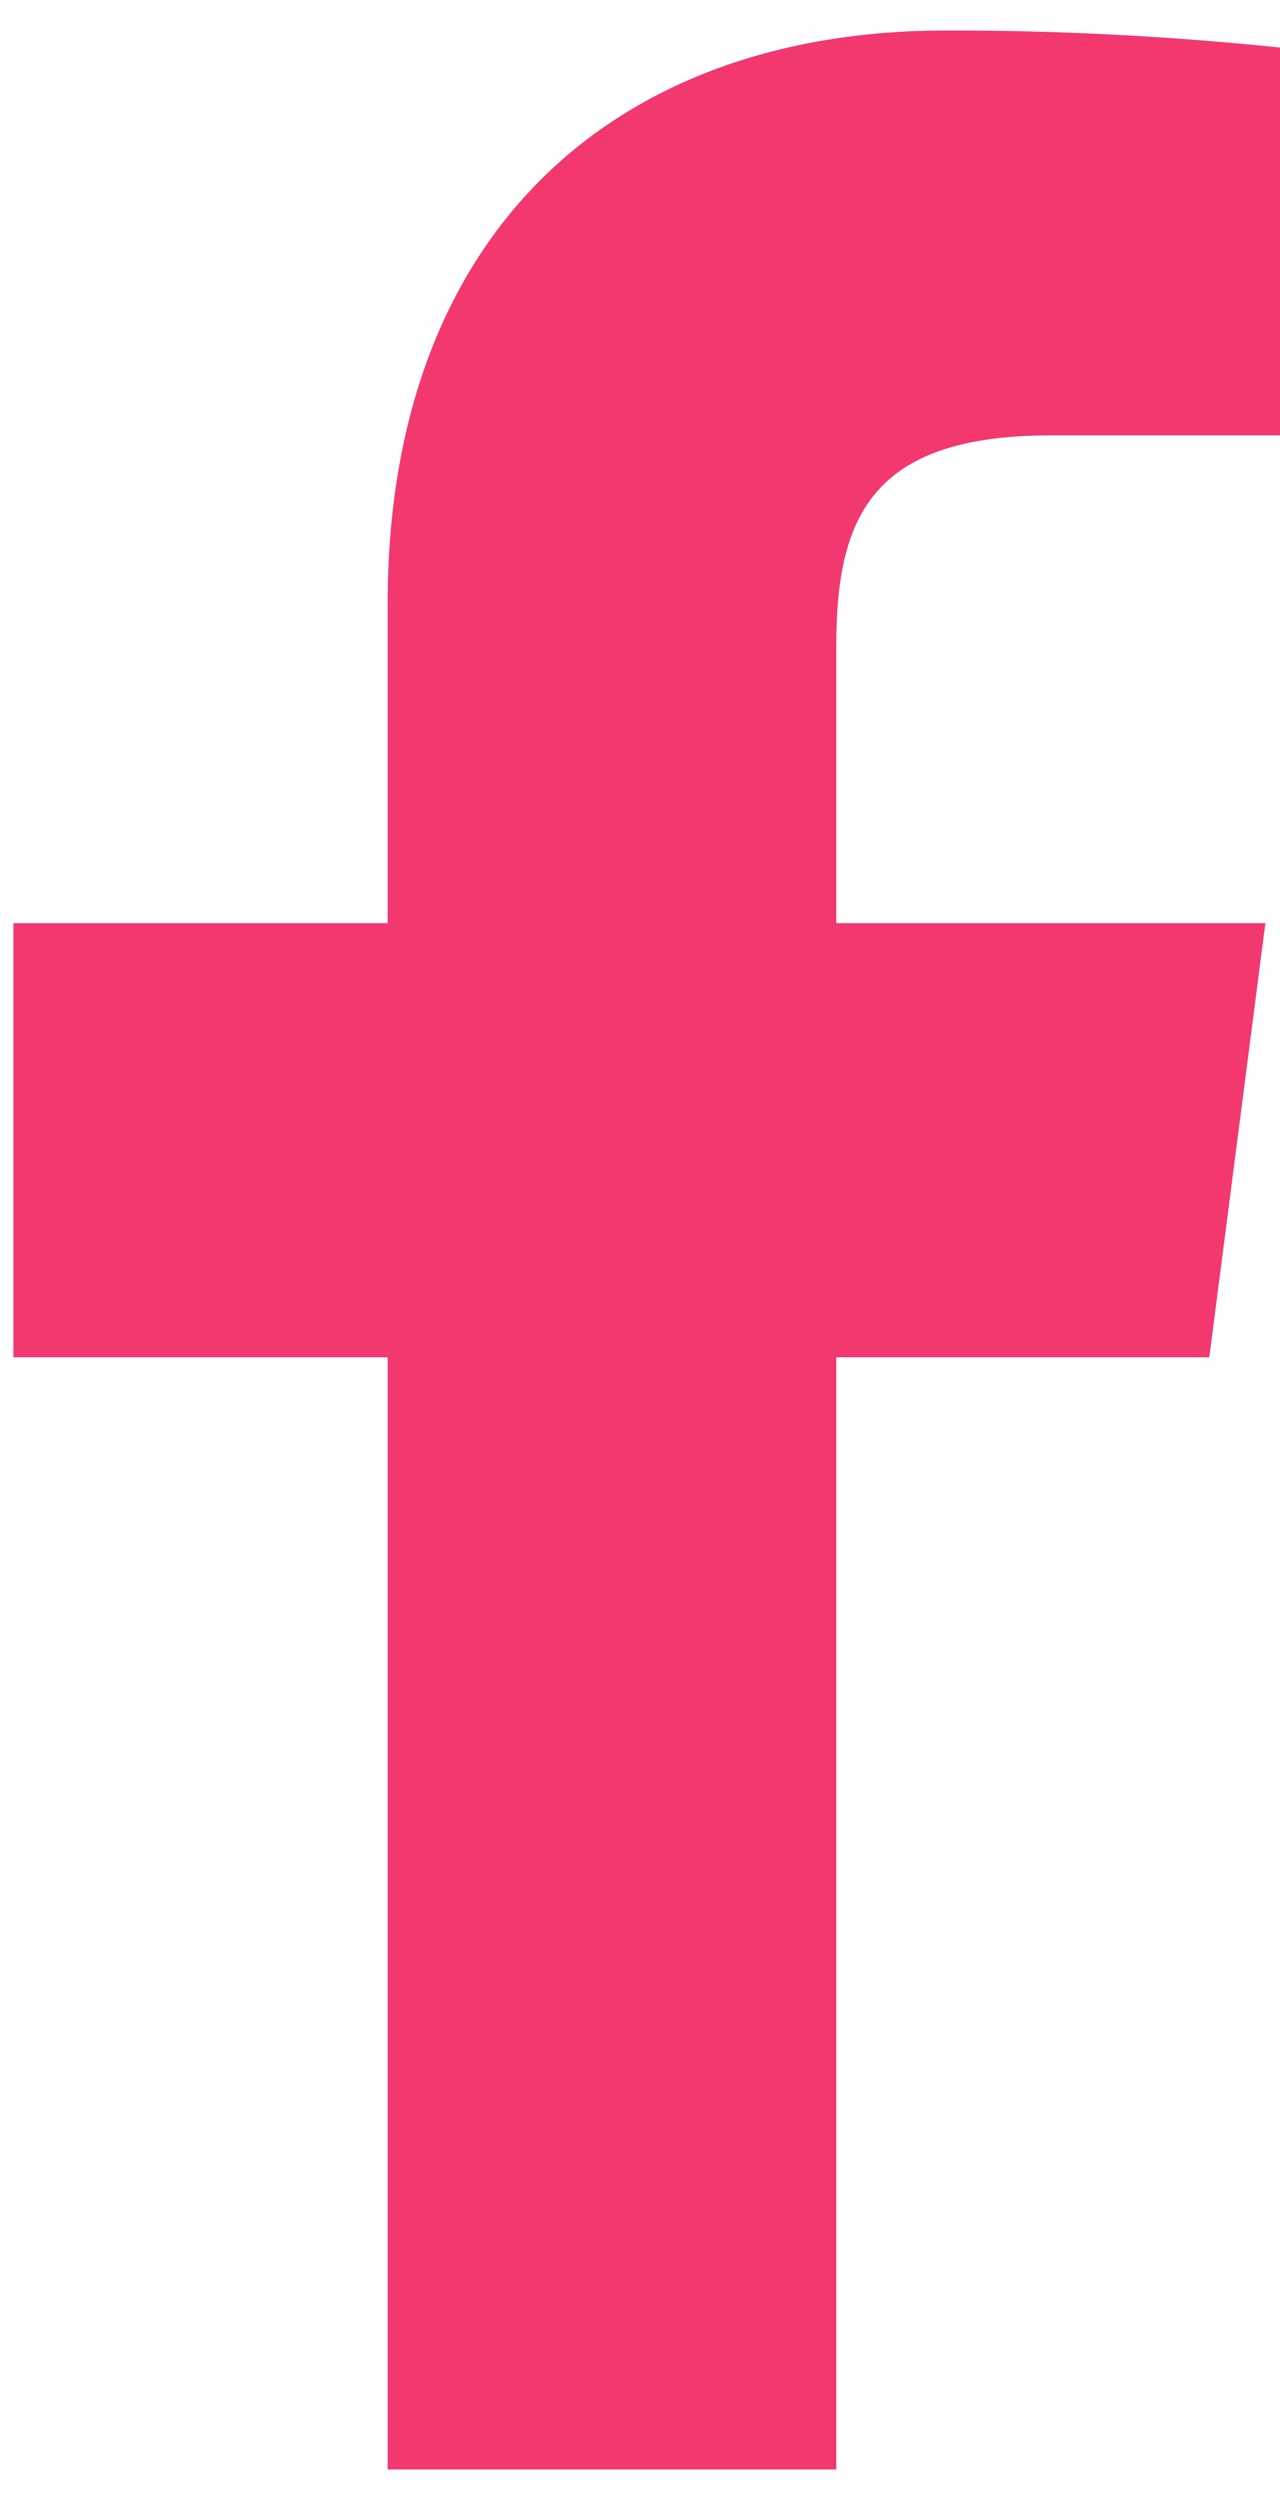 <svg width="21" height="41" viewBox="0 0 21 41" fill="none" xmlns="http://www.w3.org/2000/svg">
<path d="M17.24 7.14H21V0.78C19.18 0.591 17.35 0.497 15.52 0.5C10.08 0.5 6.36 3.82 6.36 9.9V15.14H0.22V22.26H6.36V40.5H13.72V22.26H19.84L20.76 15.14H13.72V10.6C13.72 8.5 14.28 7.14 17.24 7.14Z" fill="#F2386F"/>
</svg>

